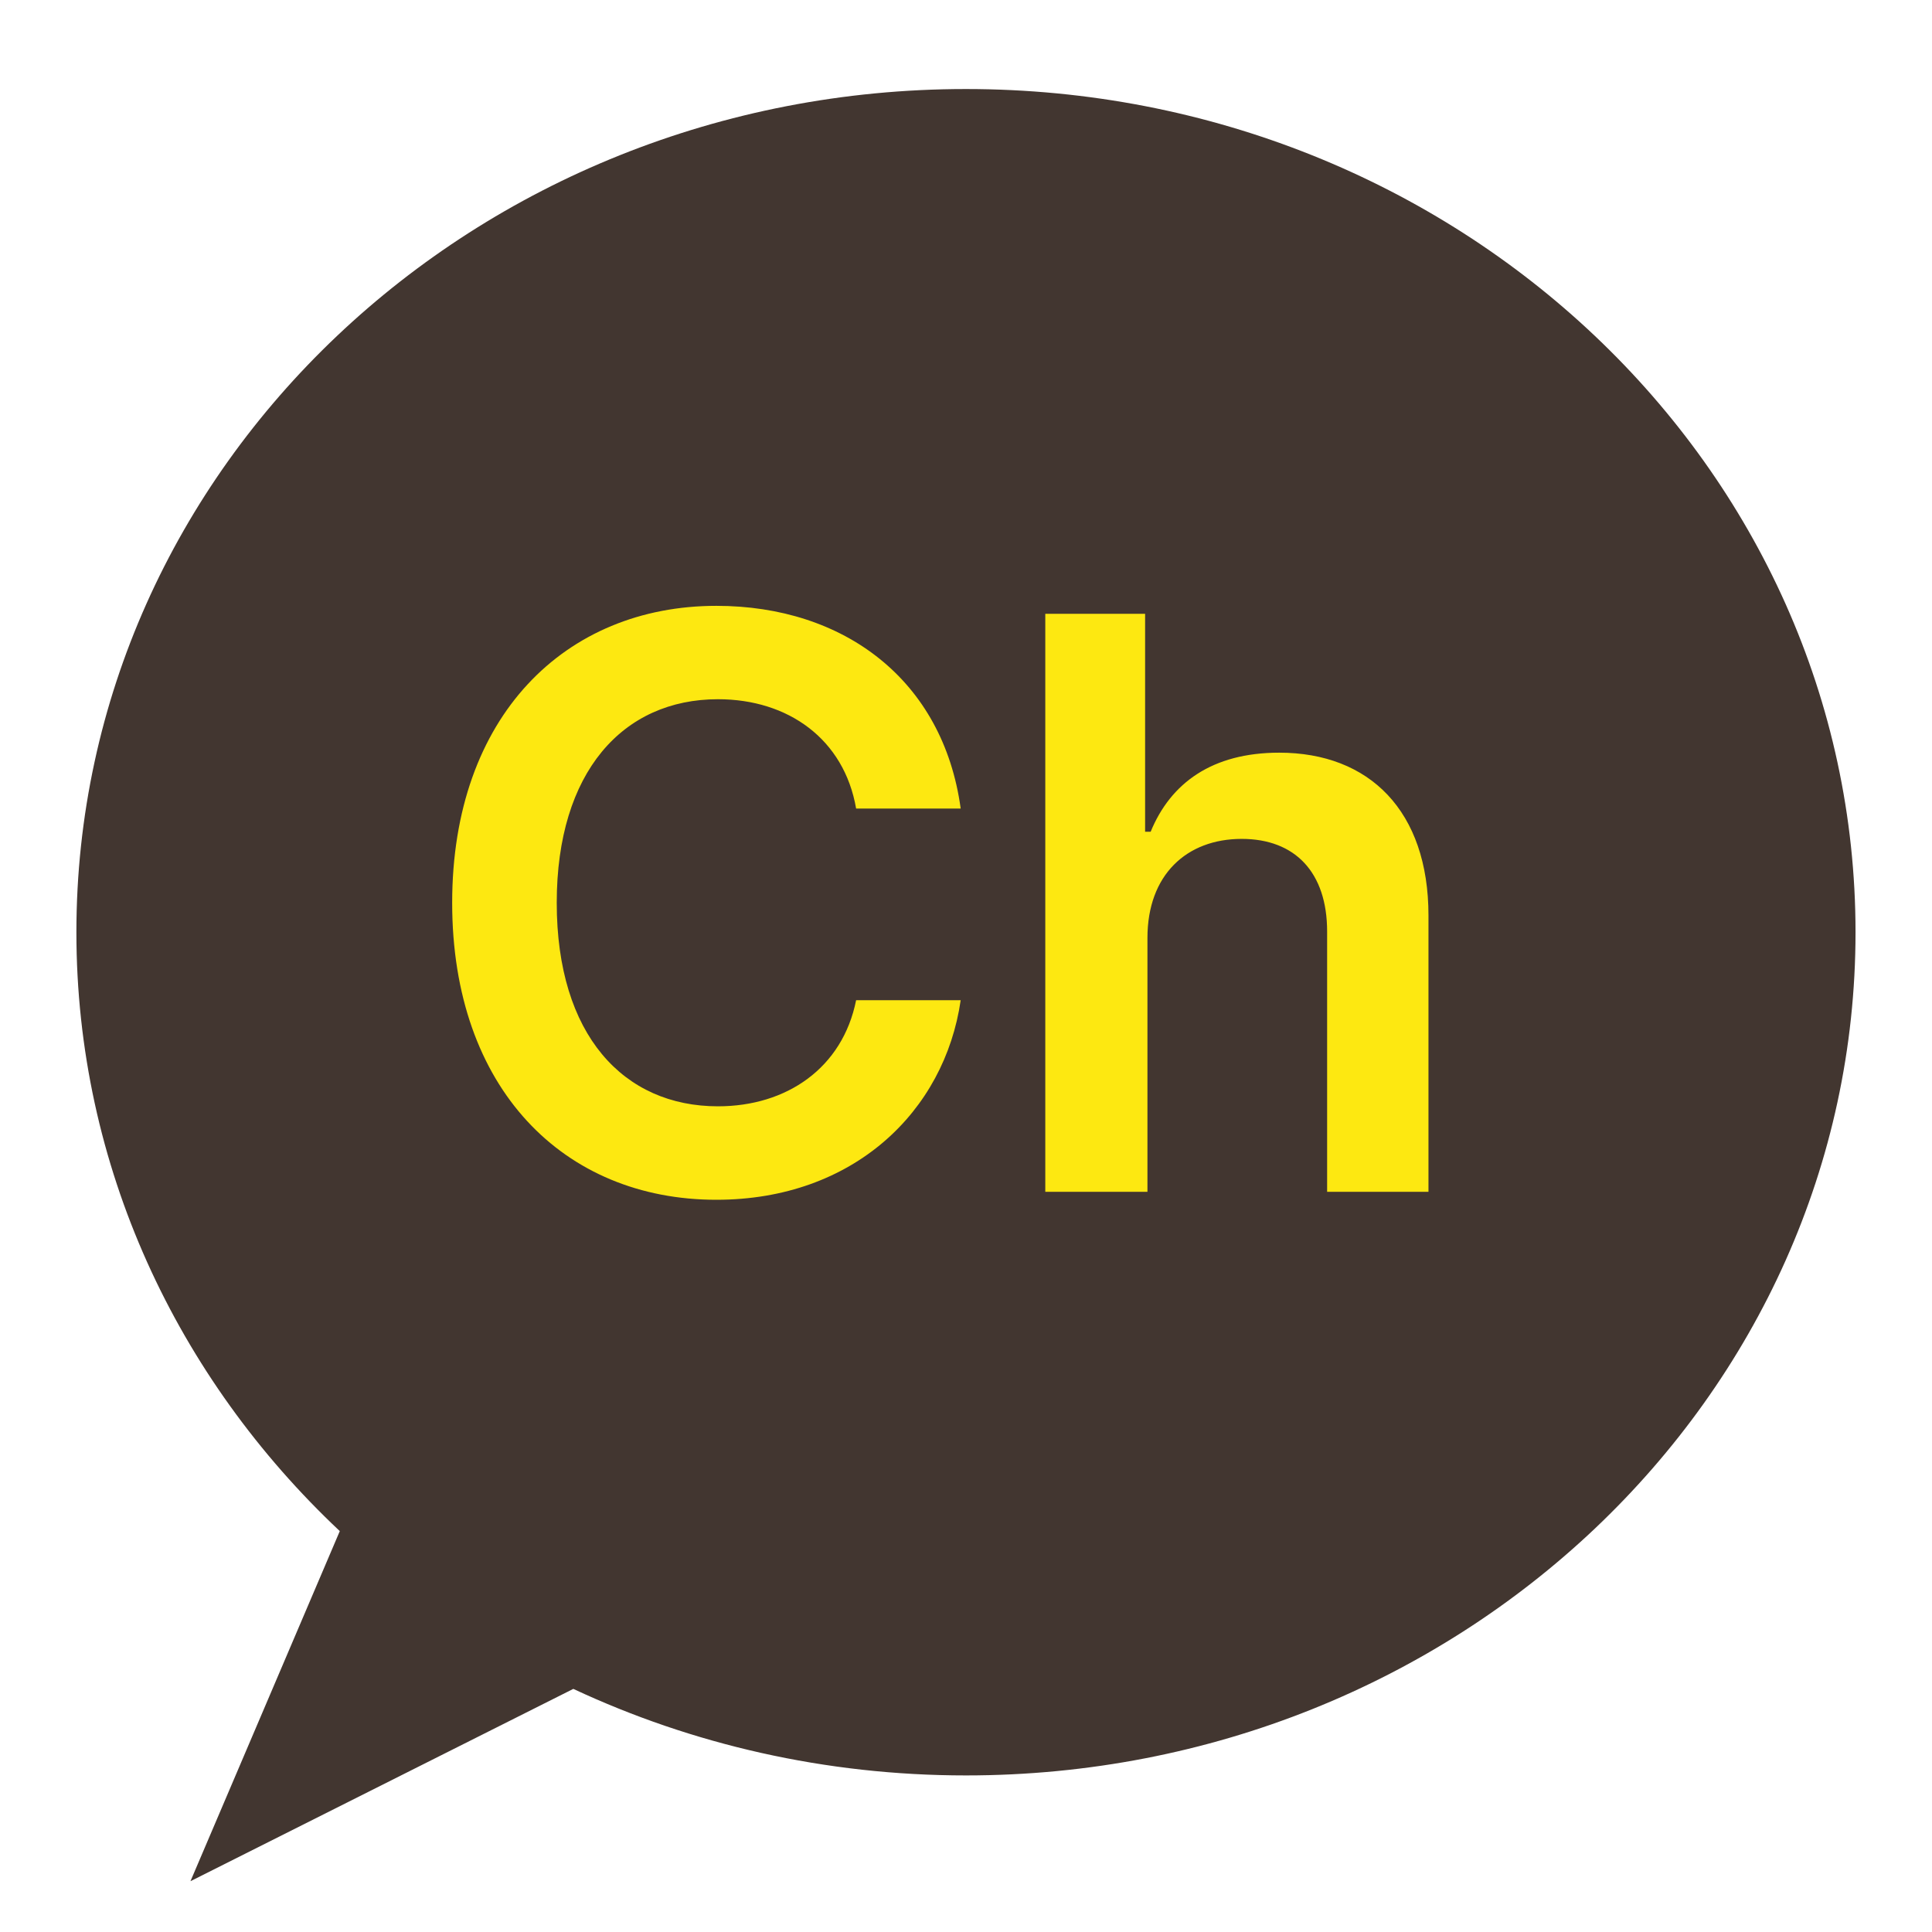<svg width="24" height="24" viewBox="0 0 24 24" fill="none" xmlns="http://www.w3.org/2000/svg">
<g clip-path="url(#clip0_446_981)">
<path d="M11.999 1.106C5.896 1.106 0.949 5.796 0.949 11.581C0.949 14.489 2.201 17.12 4.221 19.02L2.366 23.369L7.122 20.98C8.594 21.668 10.249 22.055 12 22.055C18.103 22.055 23.05 17.365 23.05 11.581C23.05 5.796 18.103 1.106 11.999 1.106Z" fill="#423630"/>
<path d="M10.635 10.044C10.486 9.182 9.792 8.686 8.919 8.686C7.739 8.686 6.916 9.588 6.916 11.215C6.916 12.861 7.749 13.743 8.919 13.743C9.772 13.743 10.466 13.268 10.635 12.425H11.934C11.735 13.803 10.605 14.904 8.899 14.904C7.005 14.904 5.617 13.525 5.617 11.215C5.617 8.894 7.025 7.526 8.899 7.526C10.486 7.526 11.716 8.448 11.934 10.044H10.635ZM14.254 11.651V14.805H12.985V7.625H14.225V10.332H14.294C14.542 9.727 15.058 9.35 15.891 9.35C17.011 9.35 17.745 10.074 17.745 11.373V14.805H16.486V11.572C16.486 10.838 16.089 10.421 15.425 10.421C14.74 10.421 14.254 10.868 14.254 11.651Z" fill="#FDE811"/>
</g>
<defs>
<clipPath id="clip0_446_981">
<rect width="23.296" height="22.938" fill="white" transform="translate(0.352 0.431)"/>
</clipPath>
</defs>
</svg>
